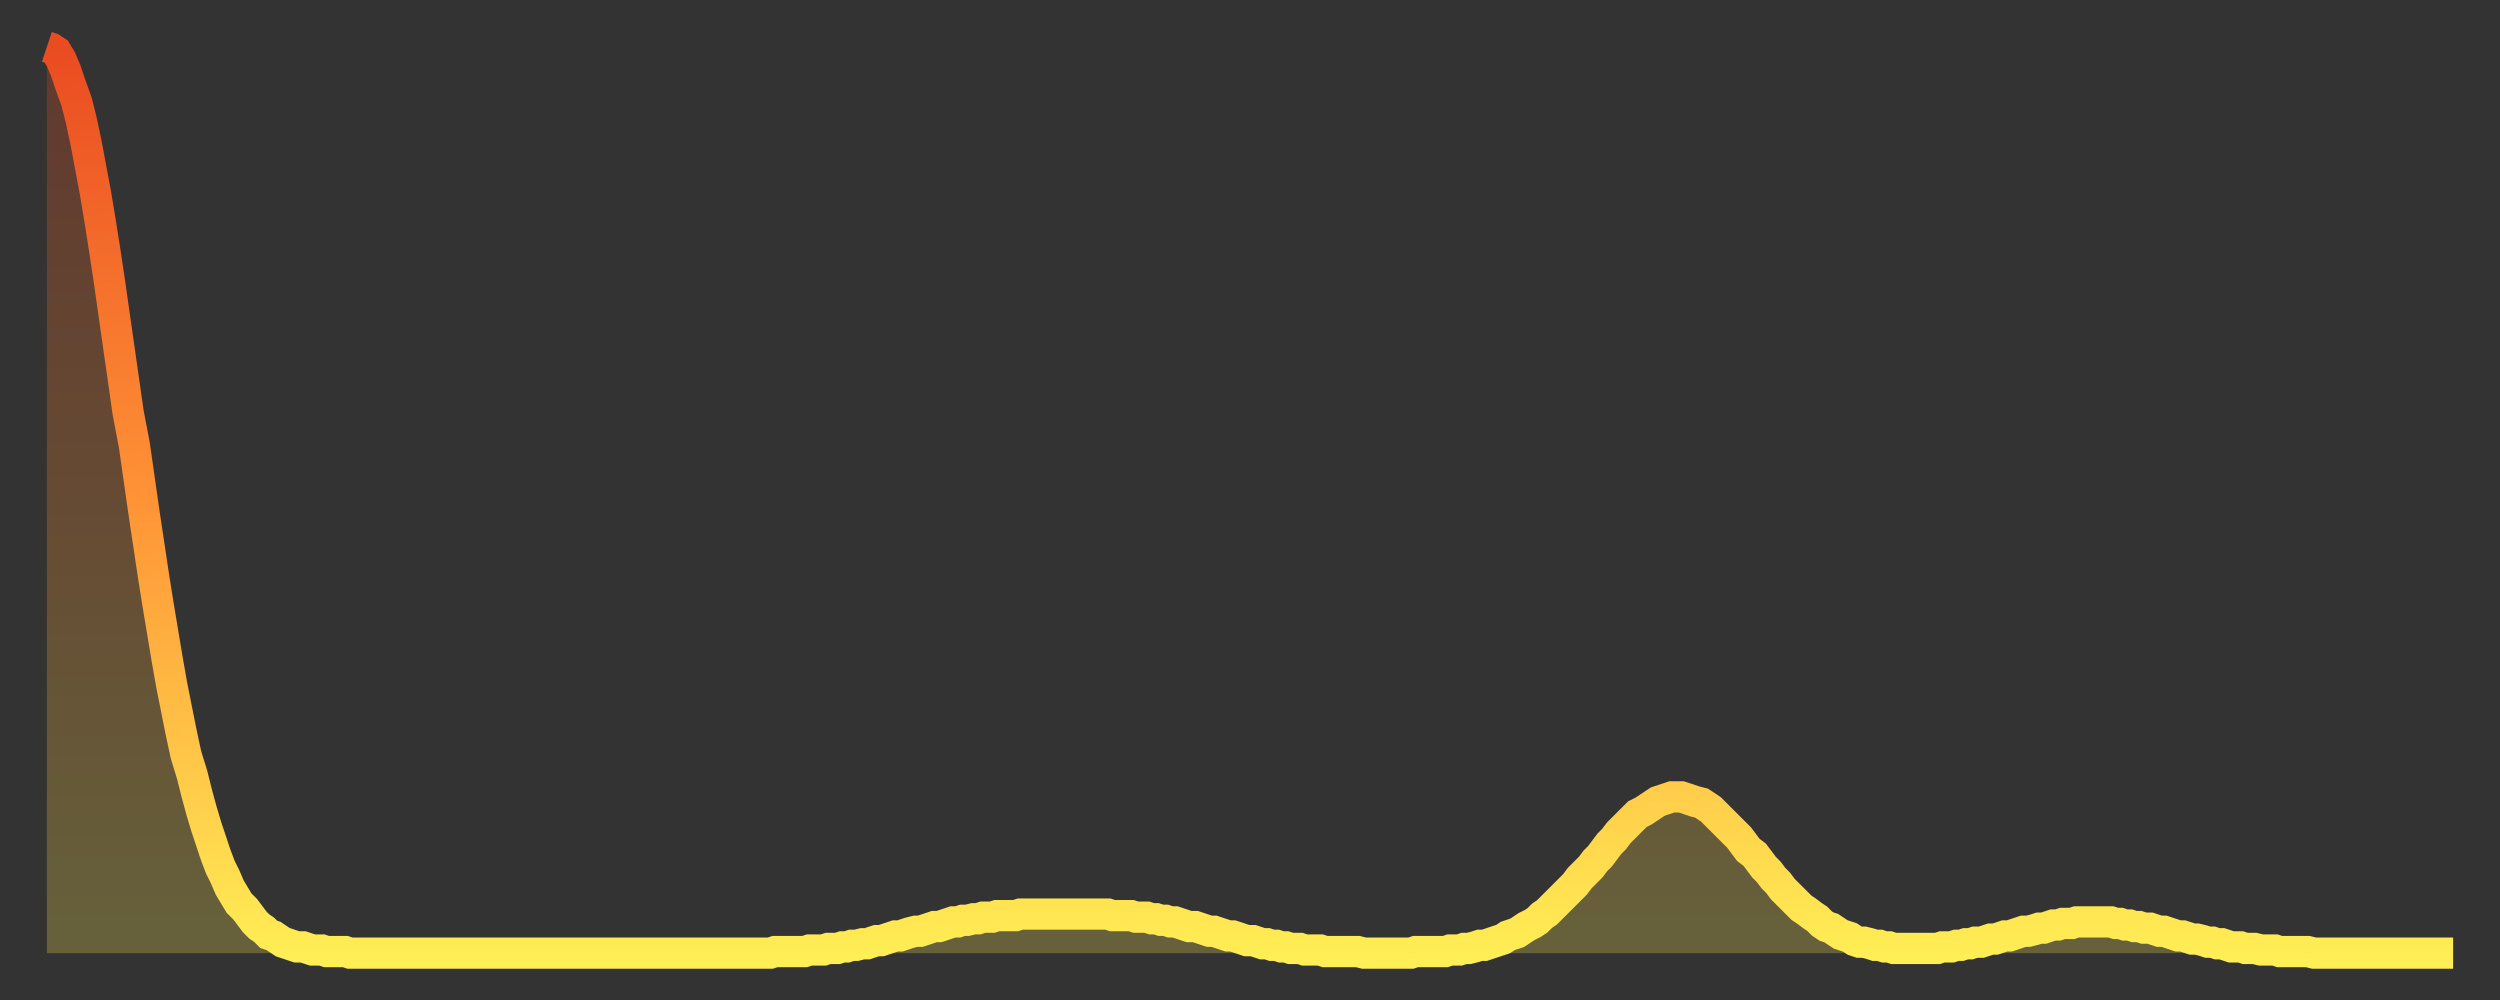 <?xml version="1.0" encoding="utf-8" ?>
<svg baseProfile="full" height="64" version="1.1" width="160" xmlns="http://www.w3.org/2000/svg" xmlns:ev="http://www.w3.org/2001/xml-events" xmlns:xlink="http://www.w3.org/1999/xlink"><rect width="100%" height="100%" fill="#333333" stroke="none"/><defs><linearGradient id="id2786994" x1="0" x2="0" y1="0" y2="1"><stop offset="0%" stop-color="#ea4b21" /><stop offset="50%" stop-color="#ff9336" /><stop offset="100%" stop-color="#ffee55" /></linearGradient></defs><g transform="translate(3,3)"><g><path d="M 0.0 0.0 0.3 0.1 0.6 0.3 0.9 0.8 1.2 1.5 1.5 2.4 1.9 3.5 2.2 4.7 2.5 6.1 2.8 7.7 3.1 9.3 3.4 11.1 3.7 13.0 4.0 15.0 4.3 17.1 4.6 19.2 4.9 21.3 5.2 23.4 5.6 25.5 5.9 27.6 6.2 29.7 6.5 31.7 6.8 33.7 7.1 35.6 7.4 37.4 7.7 39.2 8.0 40.9 8.3 42.4 8.6 43.9 8.9 45.3 9.3 46.6 9.6 47.8 9.9 48.9 10.2 49.9 10.5 50.8 10.8 51.7 11.1 52.5 11.4 53.1 11.7 53.8 12.0 54.3 12.3 54.8 12.7 55.2 13.0 55.6 13.3 56.0 13.6 56.3 13.9 56.5 14.2 56.8 14.5 56.9 14.8 57.1 15.1 57.3 15.4 57.4 15.7 57.5 16.0 57.6 16.4 57.6 16.7 57.7 17.0 57.8 17.3 57.8 17.6 57.8 17.9 57.9 18.2 57.9 18.5 57.9 18.8 57.9 19.1 57.9 19.4 58.0 19.8 58.0 20.1 58.0 20.4 58.0 20.7 58.0 21.0 58.0 21.3 58.0 21.6 58.0 21.9 58.0 22.2 58.0 22.5 58.0 22.8 58.0 23.1 58.0 23.5 58.0 23.8 58.0 24.1 58.0 24.4 58.0 24.7 58.0 25.0 58.0 25.3 58.0 25.6 58.0 25.9 58.0 26.2 58.0 26.5 58.0 26.8 58.0 27.2 58.0 27.5 58.0 27.8 58.0 28.1 58.0 28.4 58.0 28.7 58.0 29.0 58.0 29.3 58.0 29.6 58.0 29.9 58.0 30.2 58.0 30.6 58.0 30.9 58.0 31.2 58.0 31.5 58.0 31.8 58.0 32.1 58.0 32.4 58.0 32.7 58.0 33.0 58.0 33.3 58.0 33.6 58.0 33.9 58.0 34.3 58.0 34.6 58.0 34.9 58.0 35.2 58.0 35.5 58.0 35.8 58.0 36.1 58.0 36.4 58.0 36.7 58.0 37.0 58.0 37.3 58.0 37.7 58.0 38.0 58.0 38.3 58.0 38.6 58.0 38.9 58.0 39.2 58.0 39.5 58.0 39.8 58.0 40.1 58.0 40.4 58.0 40.7 58.0 41.0 58.0 41.4 58.0 41.7 58.0 42.0 58.0 42.3 58.0 42.6 58.0 42.9 58.0 43.2 58.0 43.5 58.0 43.8 58.0 44.1 58.0 44.4 58.0 44.7 58.0 45.1 58.0 45.4 58.0 45.7 58.0 46.0 58.0 46.3 58.0 46.6 57.9 46.9 57.9 47.2 57.9 47.5 57.9 47.8 57.9 48.1 57.9 48.5 57.9 48.8 57.8 49.1 57.8 49.4 57.8 49.7 57.8 50.0 57.7 50.3 57.7 50.6 57.7 50.9 57.6 51.2 57.6 51.5 57.5 51.8 57.5 52.2 57.4 52.5 57.4 52.8 57.3 53.1 57.2 53.4 57.2 53.7 57.1 54.0 57.0 54.3 56.9 54.6 56.9 54.9 56.8 55.2 56.7 55.6 56.6 55.9 56.6 56.2 56.5 56.5 56.4 56.8 56.3 57.1 56.3 57.4 56.2 57.7 56.1 58.0 56.0 58.3 56.0 58.6 55.9 58.9 55.9 59.3 55.8 59.6 55.8 59.9 55.7 60.2 55.7 60.5 55.7 60.8 55.6 61.1 55.6 61.4 55.6 61.7 55.6 62.0 55.6 62.3 55.5 62.6 55.5 63.0 55.5 63.3 55.5 63.6 55.5 63.9 55.5 64.2 55.5 64.5 55.5 64.8 55.5 65.1 55.5 65.4 55.5 65.7 55.5 66.0 55.5 66.4 55.5 66.7 55.5 67.0 55.5 67.3 55.5 67.6 55.5 67.9 55.5 68.2 55.6 68.5 55.6 68.8 55.6 69.1 55.6 69.4 55.6 69.7 55.7 70.1 55.7 70.4 55.7 70.7 55.8 71.0 55.8 71.3 55.9 71.6 55.9 71.9 56.0 72.2 56.0 72.5 56.1 72.8 56.2 73.1 56.3 73.5 56.3 73.8 56.4 74.1 56.5 74.4 56.6 74.7 56.6 75.0 56.7 75.3 56.8 75.6 56.9 75.9 56.9 76.2 57.0 76.5 57.1 76.8 57.2 77.2 57.2 77.5 57.3 77.8 57.4 78.1 57.4 78.4 57.5 78.7 57.5 79.0 57.6 79.3 57.6 79.6 57.7 79.9 57.7 80.2 57.7 80.5 57.8 80.9 57.8 81.2 57.8 81.5 57.8 81.8 57.9 82.1 57.9 82.4 57.9 82.7 57.9 83.0 57.9 83.3 57.9 83.6 57.9 83.9 57.9 84.3 58.0 84.6 58.0 84.9 58.0 85.2 58.0 85.5 58.0 85.8 58.0 86.1 58.0 86.4 58.0 86.7 58.0 87.0 58.0 87.3 58.0 87.6 57.9 88.0 57.9 88.3 57.9 88.6 57.9 88.9 57.9 89.2 57.9 89.5 57.9 89.8 57.8 90.1 57.8 90.4 57.8 90.7 57.7 91.0 57.7 91.4 57.6 91.7 57.5 92.0 57.5 92.3 57.4 92.6 57.3 92.9 57.2 93.2 57.1 93.5 56.9 93.8 56.8 94.1 56.7 94.4 56.5 94.7 56.3 95.1 56.1 95.4 55.9 95.7 55.6 96.0 55.4 96.3 55.1 96.6 54.8 96.9 54.5 97.2 54.2 97.5 53.9 97.8 53.6 98.1 53.2 98.4 52.9 98.8 52.5 99.1 52.1 99.4 51.8 99.7 51.4 100.0 51.0 100.3 50.7 100.6 50.3 100.9 50.0 101.2 49.7 101.5 49.4 101.8 49.1 102.2 48.9 102.5 48.7 102.8 48.5 103.1 48.3 103.4 48.2 103.7 48.1 104.0 48.0 104.3 48.0 104.6 48.0 104.9 48.1 105.2 48.2 105.5 48.3 105.9 48.4 106.2 48.6 106.5 48.8 106.8 49.1 107.1 49.4 107.4 49.7 107.7 50.0 108.0 50.3 108.3 50.6 108.6 51.0 108.9 51.4 109.3 51.7 109.6 52.1 109.9 52.5 110.2 52.8 110.5 53.2 110.8 53.5 111.1 53.9 111.4 54.2 111.7 54.5 112.0 54.8 112.3 55.1 112.6 55.3 113.0 55.6 113.3 55.8 113.6 56.1 113.9 56.3 114.2 56.4 114.5 56.6 114.8 56.8 115.1 56.9 115.4 57.0 115.7 57.2 116.0 57.3 116.3 57.3 116.7 57.4 117.0 57.5 117.3 57.5 117.6 57.6 117.9 57.6 118.2 57.7 118.5 57.7 118.8 57.7 119.1 57.7 119.4 57.7 119.7 57.7 120.1 57.7 120.4 57.7 120.7 57.7 121.0 57.7 121.3 57.6 121.6 57.6 121.9 57.6 122.2 57.5 122.5 57.5 122.8 57.4 123.1 57.4 123.4 57.3 123.8 57.3 124.1 57.2 124.4 57.1 124.7 57.1 125.0 57.0 125.3 56.9 125.6 56.9 125.9 56.8 126.2 56.7 126.5 56.6 126.8 56.6 127.2 56.5 127.5 56.4 127.8 56.4 128.1 56.3 128.4 56.2 128.7 56.2 129.0 56.1 129.3 56.1 129.6 56.1 129.9 56.0 130.2 56.0 130.5 56.0 130.9 56.0 131.2 56.0 131.5 56.0 131.8 56.0 132.1 56.0 132.4 56.1 132.7 56.1 133.0 56.2 133.3 56.2 133.6 56.3 133.9 56.3 134.2 56.4 134.6 56.4 134.9 56.5 135.2 56.6 135.5 56.6 135.8 56.7 136.1 56.8 136.4 56.9 136.7 56.9 137.0 57.0 137.3 57.1 137.6 57.1 138.0 57.2 138.3 57.3 138.6 57.3 138.9 57.4 139.2 57.4 139.5 57.5 139.8 57.6 140.1 57.6 140.4 57.6 140.7 57.7 141.0 57.7 141.3 57.7 141.7 57.8 142.0 57.8 142.3 57.8 142.6 57.8 142.9 57.9 143.2 57.9 143.5 57.9 143.8 57.9 144.1 57.9 144.4 57.9 144.7 57.9 145.1 58.0 145.4 58.0 145.7 58.0 146.0 58.0 146.3 58.0 146.6 58.0 146.9 58.0 147.2 58.0 147.5 58.0 147.8 58.0 148.1 58.0 148.4 58.0 148.8 58.0 149.1 58.0 149.4 58.0 149.7 58.0 150.0 58.0 150.3 58.0 150.6 58.0 150.9 58.0 151.2 58.0 151.5 58.0 151.8 58.0 152.1 58.0 152.5 58.0 152.8 58.0 153.1 58.0 153.4 58.0 153.7 58.0 154.0 58.0" fill="none" id="graph-curve" opacity="1" stroke="url(#id2786994)" stroke-width="2" /><path d="M 0 58 L 0.0 0.0 0.3 0.1 0.6 0.3 0.9 0.8 1.2 1.5 1.5 2.4 1.9 3.5 2.2 4.7 2.5 6.1 2.8 7.7 3.1 9.3 3.4 11.1 3.7 13.0 4.0 15.0 4.3 17.1 4.6 19.2 4.9 21.3 5.2 23.4 5.6 25.5 5.9 27.6 6.2 29.7 6.5 31.7 6.8 33.7 7.1 35.6 7.4 37.4 7.7 39.2 8.0 40.9 8.3 42.4 8.6 43.9 8.9 45.3 9.3 46.6 9.6 47.8 9.9 48.9 10.2 49.9 10.5 50.8 10.8 51.7 11.1 52.5 11.4 53.1 11.7 53.8 12.0 54.3 12.3 54.8 12.7 55.2 13.0 55.6 13.3 56.0 13.6 56.3 13.9 56.5 14.2 56.8 14.5 56.9 14.8 57.1 15.1 57.3 15.4 57.4 15.7 57.5 16.0 57.6 16.4 57.6 16.7 57.7 17.0 57.8 17.3 57.8 17.6 57.8 17.9 57.9 18.2 57.9 18.5 57.9 18.8 57.9 19.1 57.9 19.4 58.0 19.8 58.0 20.1 58.0 20.4 58.0 20.7 58.0 21.0 58.0 21.3 58.0 21.6 58.0 21.9 58.0 22.2 58.0 22.5 58.0 22.8 58.0 23.1 58.0 23.5 58.0 23.8 58.0 24.1 58.0 24.4 58.0 24.7 58.0 25.0 58.0 25.3 58.0 25.6 58.0 25.9 58.0 26.2 58.0 26.5 58.0 26.8 58.0 27.2 58.0 27.5 58.0 27.8 58.0 28.1 58.0 28.4 58.0 28.7 58.0 29.0 58.0 29.3 58.0 29.6 58.0 29.9 58.0 30.2 58.0 30.6 58.0 30.9 58.0 31.2 58.0 31.5 58.0 31.8 58.0 32.1 58.0 32.4 58.0 32.7 58.0 33.0 58.0 33.3 58.0 33.6 58.0 33.9 58.0 34.3 58.0 34.6 58.0 34.9 58.0 35.2 58.0 35.5 58.0 35.8 58.0 36.1 58.0 36.4 58.0 36.7 58.0 37.0 58.0 37.3 58.0 37.7 58.0 38.0 58.0 38.3 58.0 38.6 58.0 38.9 58.0 39.2 58.0 39.5 58.0 39.8 58.0 40.1 58.0 40.4 58.0 40.7 58.0 41.0 58.0 41.4 58.0 41.7 58.0 42.0 58.0 42.3 58.0 42.6 58.0 42.9 58.0 43.2 58.0 43.5 58.0 43.8 58.0 44.1 58.0 44.4 58.0 44.7 58.0 45.1 58.0 45.4 58.0 45.7 58.0 46.0 58.0 46.3 58.0 46.6 57.9 46.9 57.9 47.2 57.9 47.5 57.9 47.8 57.9 48.1 57.9 48.5 57.9 48.8 57.8 49.1 57.8 49.4 57.8 49.7 57.8 50.0 57.7 50.3 57.7 50.6 57.7 50.9 57.6 51.2 57.6 51.5 57.5 51.8 57.5 52.2 57.4 52.5 57.4 52.8 57.3 53.1 57.2 53.4 57.2 53.7 57.1 54.0 57.0 54.3 56.9 54.6 56.9 54.9 56.8 55.2 56.7 55.6 56.6 55.9 56.6 56.2 56.5 56.5 56.4 56.8 56.3 57.1 56.3 57.4 56.2 57.7 56.1 58.0 56.0 58.3 56.0 58.6 55.9 58.9 55.9 59.3 55.8 59.6 55.8 59.9 55.7 60.2 55.7 60.5 55.7 60.8 55.6 61.1 55.6 61.4 55.6 61.7 55.6 62.0 55.6 62.3 55.5 62.6 55.5 63.0 55.5 63.3 55.5 63.6 55.5 63.9 55.5 64.2 55.5 64.5 55.5 64.8 55.5 65.1 55.5 65.4 55.5 65.7 55.5 66.0 55.5 66.4 55.5 66.7 55.5 67.0 55.5 67.3 55.5 67.6 55.5 67.9 55.5 68.2 55.6 68.5 55.6 68.8 55.6 69.1 55.6 69.4 55.6 69.7 55.7 70.1 55.7 70.4 55.7 70.7 55.8 71.0 55.8 71.3 55.9 71.6 55.9 71.9 56.0 72.2 56.0 72.5 56.1 72.8 56.2 73.1 56.3 73.5 56.3 73.8 56.4 74.1 56.5 74.4 56.6 74.7 56.6 75.0 56.7 75.3 56.8 75.6 56.9 75.9 56.9 76.2 57.0 76.5 57.1 76.8 57.2 77.2 57.2 77.5 57.3 77.8 57.4 78.1 57.4 78.4 57.5 78.7 57.5 79.0 57.6 79.3 57.6 79.6 57.7 79.9 57.7 80.2 57.7 80.5 57.8 80.9 57.8 81.2 57.8 81.5 57.8 81.8 57.9 82.1 57.9 82.4 57.9 82.7 57.9 83.0 57.9 83.3 57.9 83.6 57.9 83.9 57.9 84.3 58.0 84.6 58.0 84.9 58.0 85.2 58.0 85.5 58.0 85.8 58.0 86.1 58.0 86.4 58.0 86.7 58.0 87.0 58.0 87.3 58.0 87.6 57.9 88.0 57.9 88.3 57.9 88.6 57.9 88.9 57.9 89.2 57.9 89.5 57.9 89.8 57.8 90.1 57.8 90.4 57.8 90.7 57.7 91.0 57.7 91.4 57.6 91.7 57.5 92.0 57.5 92.3 57.4 92.6 57.3 92.9 57.2 93.2 57.1 93.5 56.9 93.8 56.8 94.1 56.7 94.4 56.5 94.7 56.3 95.1 56.1 95.4 55.9 95.7 55.6 96.0 55.4 96.3 55.1 96.6 54.8 96.9 54.5 97.2 54.2 97.5 53.9 97.8 53.6 98.1 53.2 98.4 52.9 98.8 52.5 99.1 52.1 99.4 51.8 99.7 51.4 100.0 51.0 100.3 50.7 100.6 50.3 100.9 50.0 101.2 49.7 101.5 49.4 101.8 49.1 102.2 48.9 102.5 48.7 102.8 48.5 103.1 48.3 103.4 48.2 103.7 48.1 104.0 48.0 104.3 48.0 104.6 48.0 104.9 48.1 105.2 48.2 105.5 48.3 105.9 48.4 106.2 48.6 106.5 48.8 106.8 49.1 107.1 49.4 107.4 49.7 107.7 50.0 108.0 50.3 108.3 50.6 108.6 51.0 108.9 51.4 109.3 51.7 109.6 52.1 109.9 52.5 110.2 52.8 110.5 53.2 110.8 53.5 111.1 53.9 111.4 54.2 111.7 54.5 112.0 54.8 112.3 55.1 112.6 55.3 113.0 55.6 113.3 55.8 113.6 56.1 113.9 56.3 114.2 56.4 114.5 56.6 114.8 56.8 115.1 56.9 115.4 57.0 115.7 57.2 116.0 57.3 116.3 57.3 116.7 57.4 117.0 57.5 117.3 57.5 117.6 57.6 117.9 57.6 118.2 57.7 118.5 57.7 118.8 57.7 119.1 57.7 119.4 57.7 119.7 57.7 120.1 57.7 120.4 57.7 120.7 57.7 121.0 57.7 121.3 57.6 121.6 57.6 121.9 57.6 122.2 57.5 122.5 57.5 122.8 57.4 123.1 57.4 123.4 57.3 123.8 57.3 124.1 57.2 124.4 57.1 124.7 57.1 125.0 57.0 125.3 56.9 125.6 56.9 125.9 56.8 126.2 56.7 126.5 56.6 126.8 56.6 127.2 56.5 127.5 56.4 127.8 56.4 128.1 56.3 128.4 56.2 128.7 56.2 129.0 56.1 129.3 56.1 129.6 56.1 129.9 56.0 130.2 56.0 130.5 56.0 130.9 56.0 131.2 56.0 131.5 56.0 131.8 56.0 132.1 56.0 132.4 56.1 132.7 56.1 133.0 56.2 133.3 56.2 133.6 56.3 133.9 56.3 134.2 56.4 134.6 56.4 134.9 56.5 135.2 56.6 135.5 56.6 135.8 56.7 136.1 56.8 136.4 56.9 136.7 56.9 137.0 57.0 137.3 57.1 137.6 57.1 138.0 57.2 138.3 57.3 138.6 57.3 138.9 57.4 139.2 57.4 139.5 57.5 139.8 57.6 140.1 57.6 140.4 57.6 140.7 57.7 141.0 57.7 141.3 57.7 141.7 57.8 142.0 57.8 142.3 57.8 142.6 57.8 142.9 57.9 143.2 57.9 143.5 57.9 143.8 57.9 144.1 57.9 144.4 57.9 144.7 57.9 145.1 58.0 145.4 58.0 145.7 58.0 146.0 58.0 146.3 58.0 146.6 58.0 146.9 58.0 147.2 58.0 147.5 58.0 147.8 58.0 148.1 58.0 148.4 58.0 148.8 58.0 149.1 58.0 149.4 58.0 149.7 58.0 150.0 58.0 150.3 58.0 150.6 58.0 150.9 58.0 151.2 58.0 151.5 58.0 151.8 58.0 152.1 58.0 152.5 58.0 152.8 58.0 153.1 58.0 153.4 58.0 153.7 58.0 154.0 58.0 154 58" fill="url(#id2786994)" fill-opacity=".25" id="graph-shadow" /></g></g></svg>